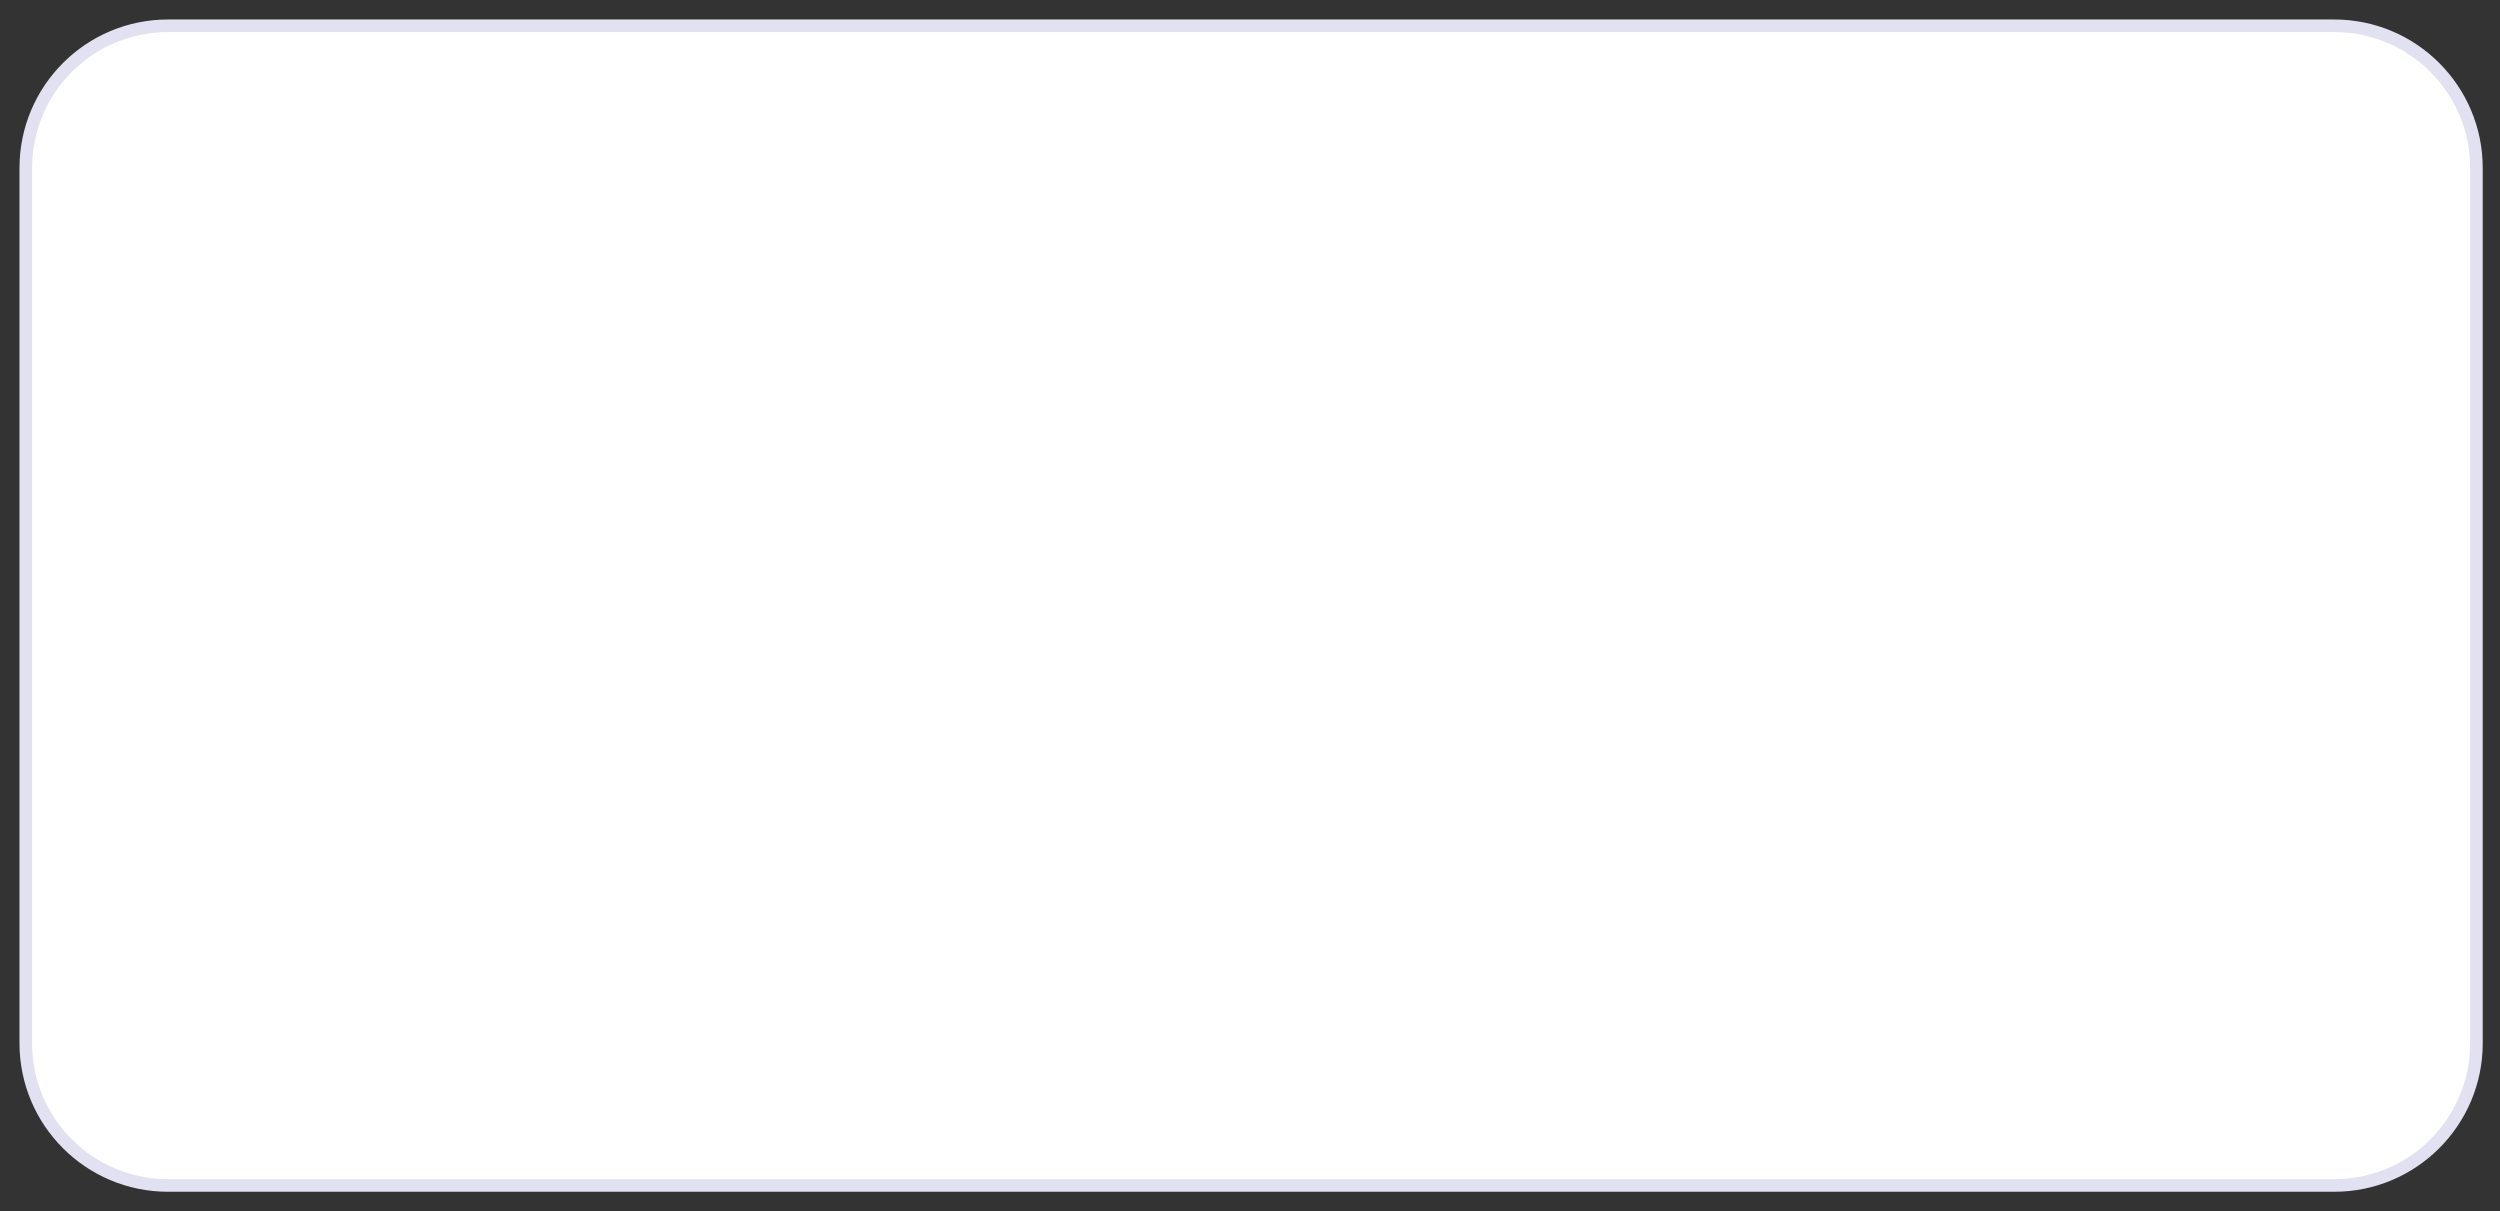 <?xml version="1.0" encoding="utf-8"?>
<svg xmlns="http://www.w3.org/2000/svg" fill="none" height="100%" overflow="visible" preserveAspectRatio="none" style="display: block;" viewBox="0 0 97 47" width="100%">
<rect x="0" y="0" width="97" height="47" fill="#333333" stroke="none"/>
<path d="M90.568 1H6.519C3.471 1 1 3.471 1 6.519V40.478C1 43.525 3.471 45.996 6.519 45.996H90.568C93.615 45.996 96.086 43.525 96.086 40.478V6.519C96.086 3.471 93.615 1 90.568 1Z" fill="white" id="Vector" stroke="#E1E1F2" stroke-width="0.488"/>
</svg>